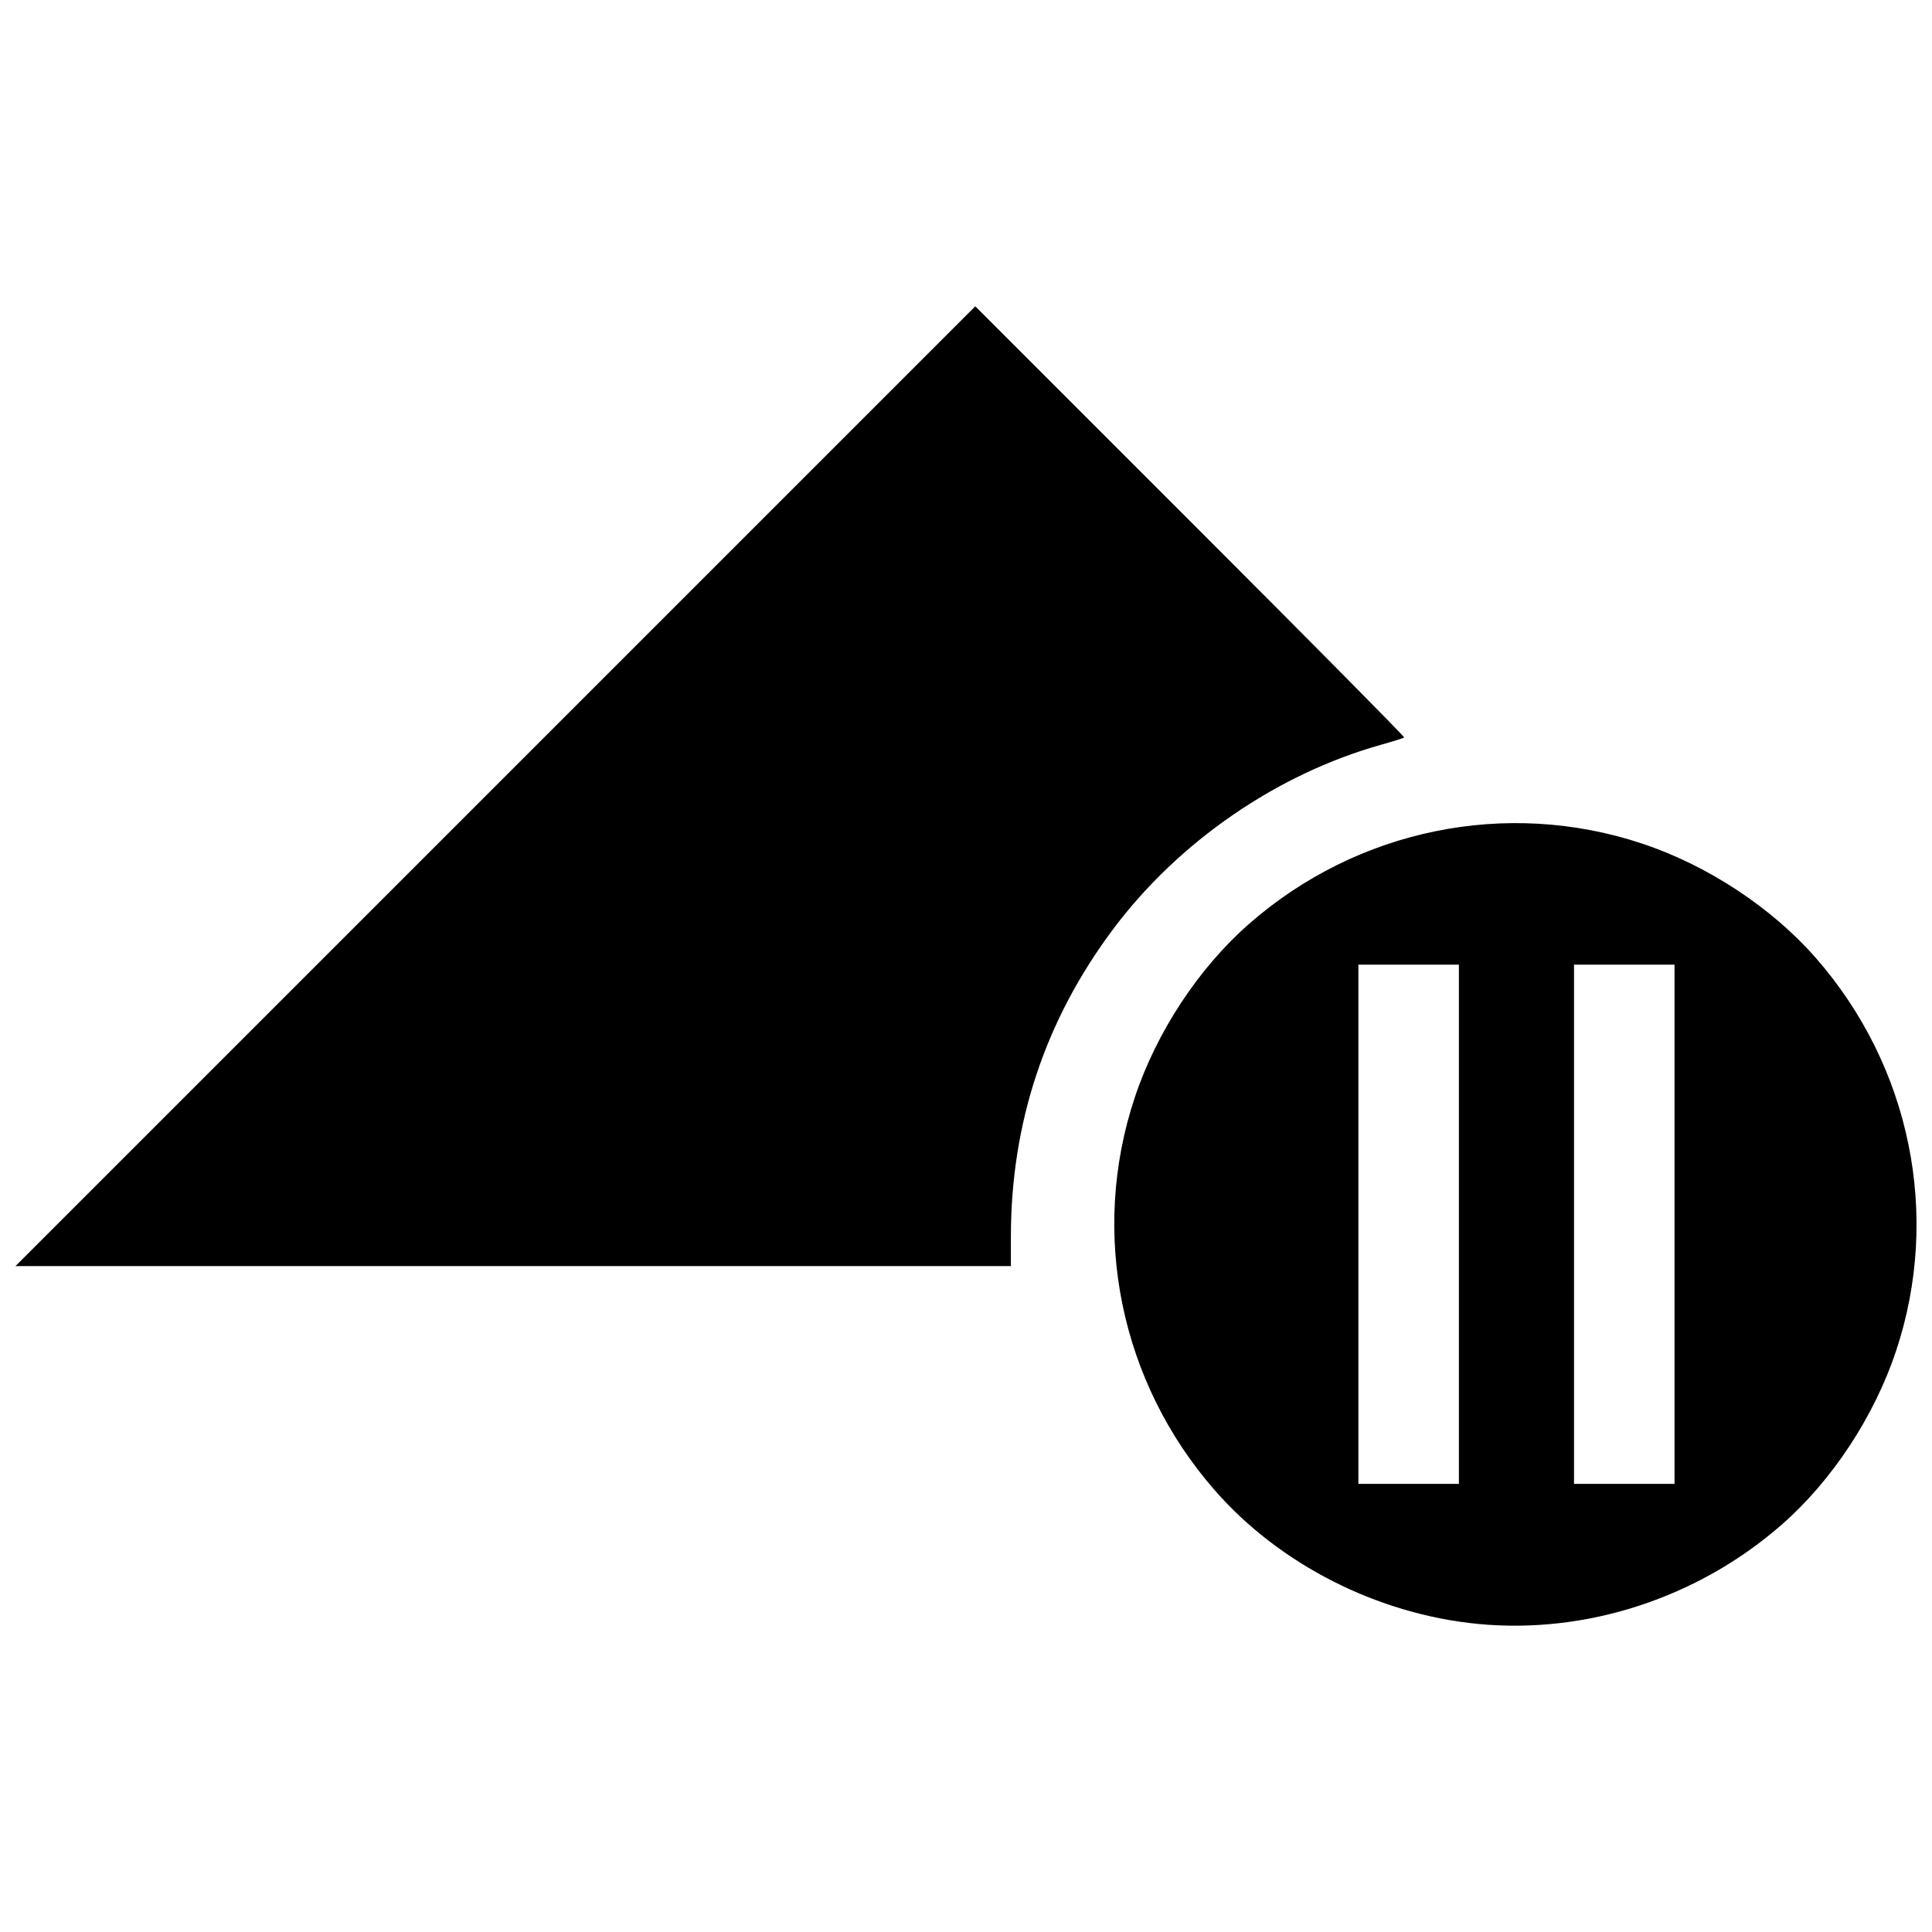 <?xml version="1.0" encoding="UTF-8"?>
<!-- Uploaded to: ICON Repo, www.svgrepo.com, Generator: ICON Repo Mixer Tools -->
<svg width="800px" height="800px" version="1.1" viewBox="144 144 512 512" xmlns="http://www.w3.org/2000/svg">
 <defs>
  <clipPath id="a">
   <path d="m148.09 225h503.81v350h-503.81z"/>
  </clipPath>
 </defs>
 <g clip-path="url(#a)">
  <path d="m535.71 574.36c-26.602-2.566-52.539-15.719-69.73-35.355-25.129-28.699-33.203-68.242-21.266-104.13 5.785-17.391 16.945-34.348 30.316-46.055 28.699-25.129 68.242-33.203 104.13-21.266 17.391 5.785 34.348 16.945 46.055 30.316 25.129 28.699 33.203 68.242 21.266 104.13-5.785 17.391-16.945 34.348-30.316 46.055-22.156 19.398-51.75 29.074-80.457 26.305zm-5.09-105.92v-68.793h-26.633v137.59h26.633zm57.145 0v-68.793h-26.633v137.59h26.633zm-312.48-116.09 127.18-127.18 56.98 56.98c31.34 31.34 56.844 57.117 56.68 57.281-0.164 0.164-2.938 1.043-6.156 1.945-27.555 7.738-53.613 25.676-70.973 48.859-18.043 24.094-27.102 51.371-27.102 81.59v7.707h-263.8z"/>
 </g>
</svg>